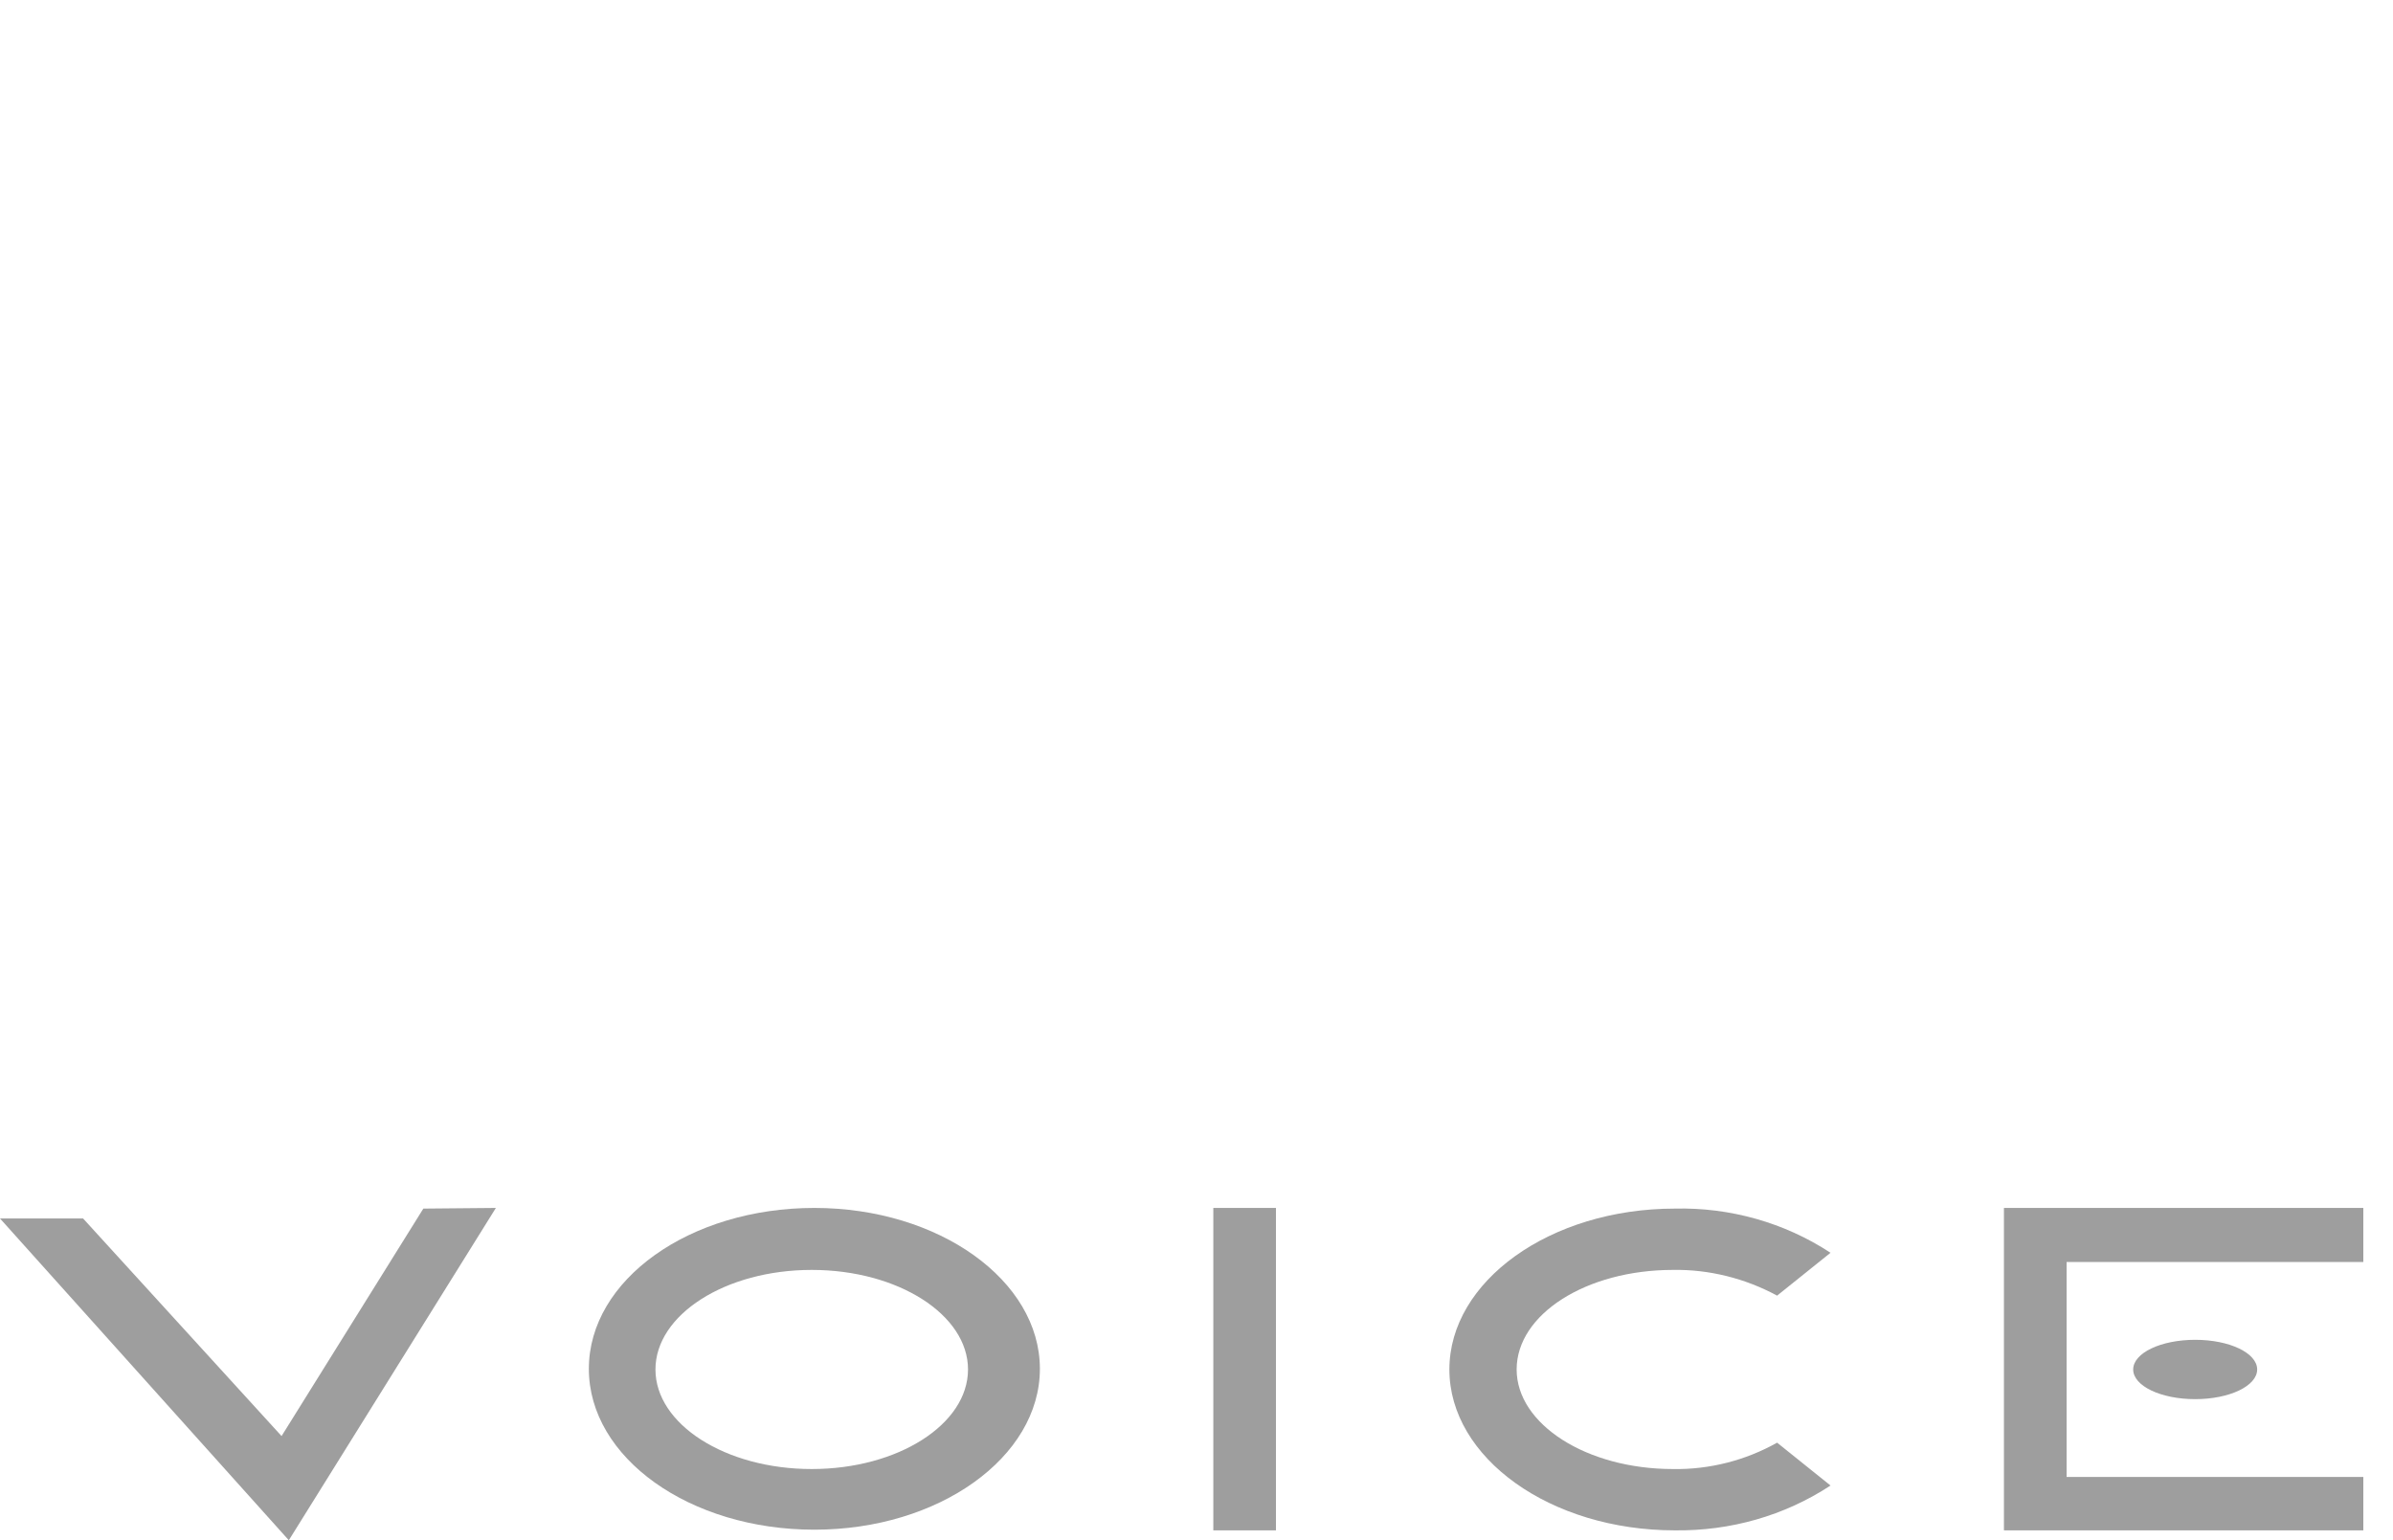 <?xml version="1.0" encoding="utf-8"?>
<!-- Generator: Adobe Illustrator 23.0.0, SVG Export Plug-In . SVG Version: 6.00 Build 0)  -->
<svg version="1.1" id="レイヤー_1" xmlns="http://www.w3.org/2000/svg" xmlns:xlink="http://www.w3.org/1999/xlink" x="0px"
	 y="0px" viewBox="0 0 362.9 233.6" style="enable-background:new 0 0 362.9 233.6;" xml:space="preserve">
<style type="text/css">
	.st0{fill:#9E9E9E;}
</style>
<title>アートボード 3</title>
<path class="st0" d="M123.5,183.2L123.5,183.2c-18.9,0-34.2,10.9-34.2,24.4s15.3,24.4,34.2,24.4s34.2-11,34.2-24.4
	S142.4,183.2,123.5,183.2z M123.1,222.8L123.1,222.8c-13.1,0-23.7-6.8-23.7-15.1s10.6-15.1,23.7-15.1s23.7,6.8,23.7,15.1
	S136.2,222.8,123.1,222.8z"/>
<rect x="184" y="183.2" class="st0" width="9.5" height="48.9"/>
<polygon class="st0" points="42.7,217.8 12.6,184.8 0,184.8 43.8,233.6 75.2,183.2 64.2,183.3 "/>
<polygon class="st0" points="303.9,183.2 303.9,232.1 358.4,232.1 358.4,224 313.4,224 313.4,191.4 358.4,191.4 358.4,183.2 
	313.4,183.2 "/>
<path class="st0" d="M323.5,207.7c0,2.5,4.2,4.5,9.4,4.5s9.4-2,9.4-4.5s-4.2-4.5-9.4-4.5S323.5,205.2,323.5,207.7z"/>
<path class="st0" d="M253.7,222.8c-13.1,0-23.7-6.8-23.7-15.1l0,0c0-8.4,10.6-15.1,23.7-15.1c5.5-0.1,11,1.3,15.8,3.9l8.1-6.5
	c-7-4.6-15.3-6.9-23.6-6.7c-18.9,0-34.2,11-34.2,24.4s15.3,24.4,34.2,24.4c8.4,0.1,16.6-2.2,23.6-6.8l-8.1-6.5
	C264.7,221.5,259.2,222.9,253.7,222.8z"/>
</svg>
